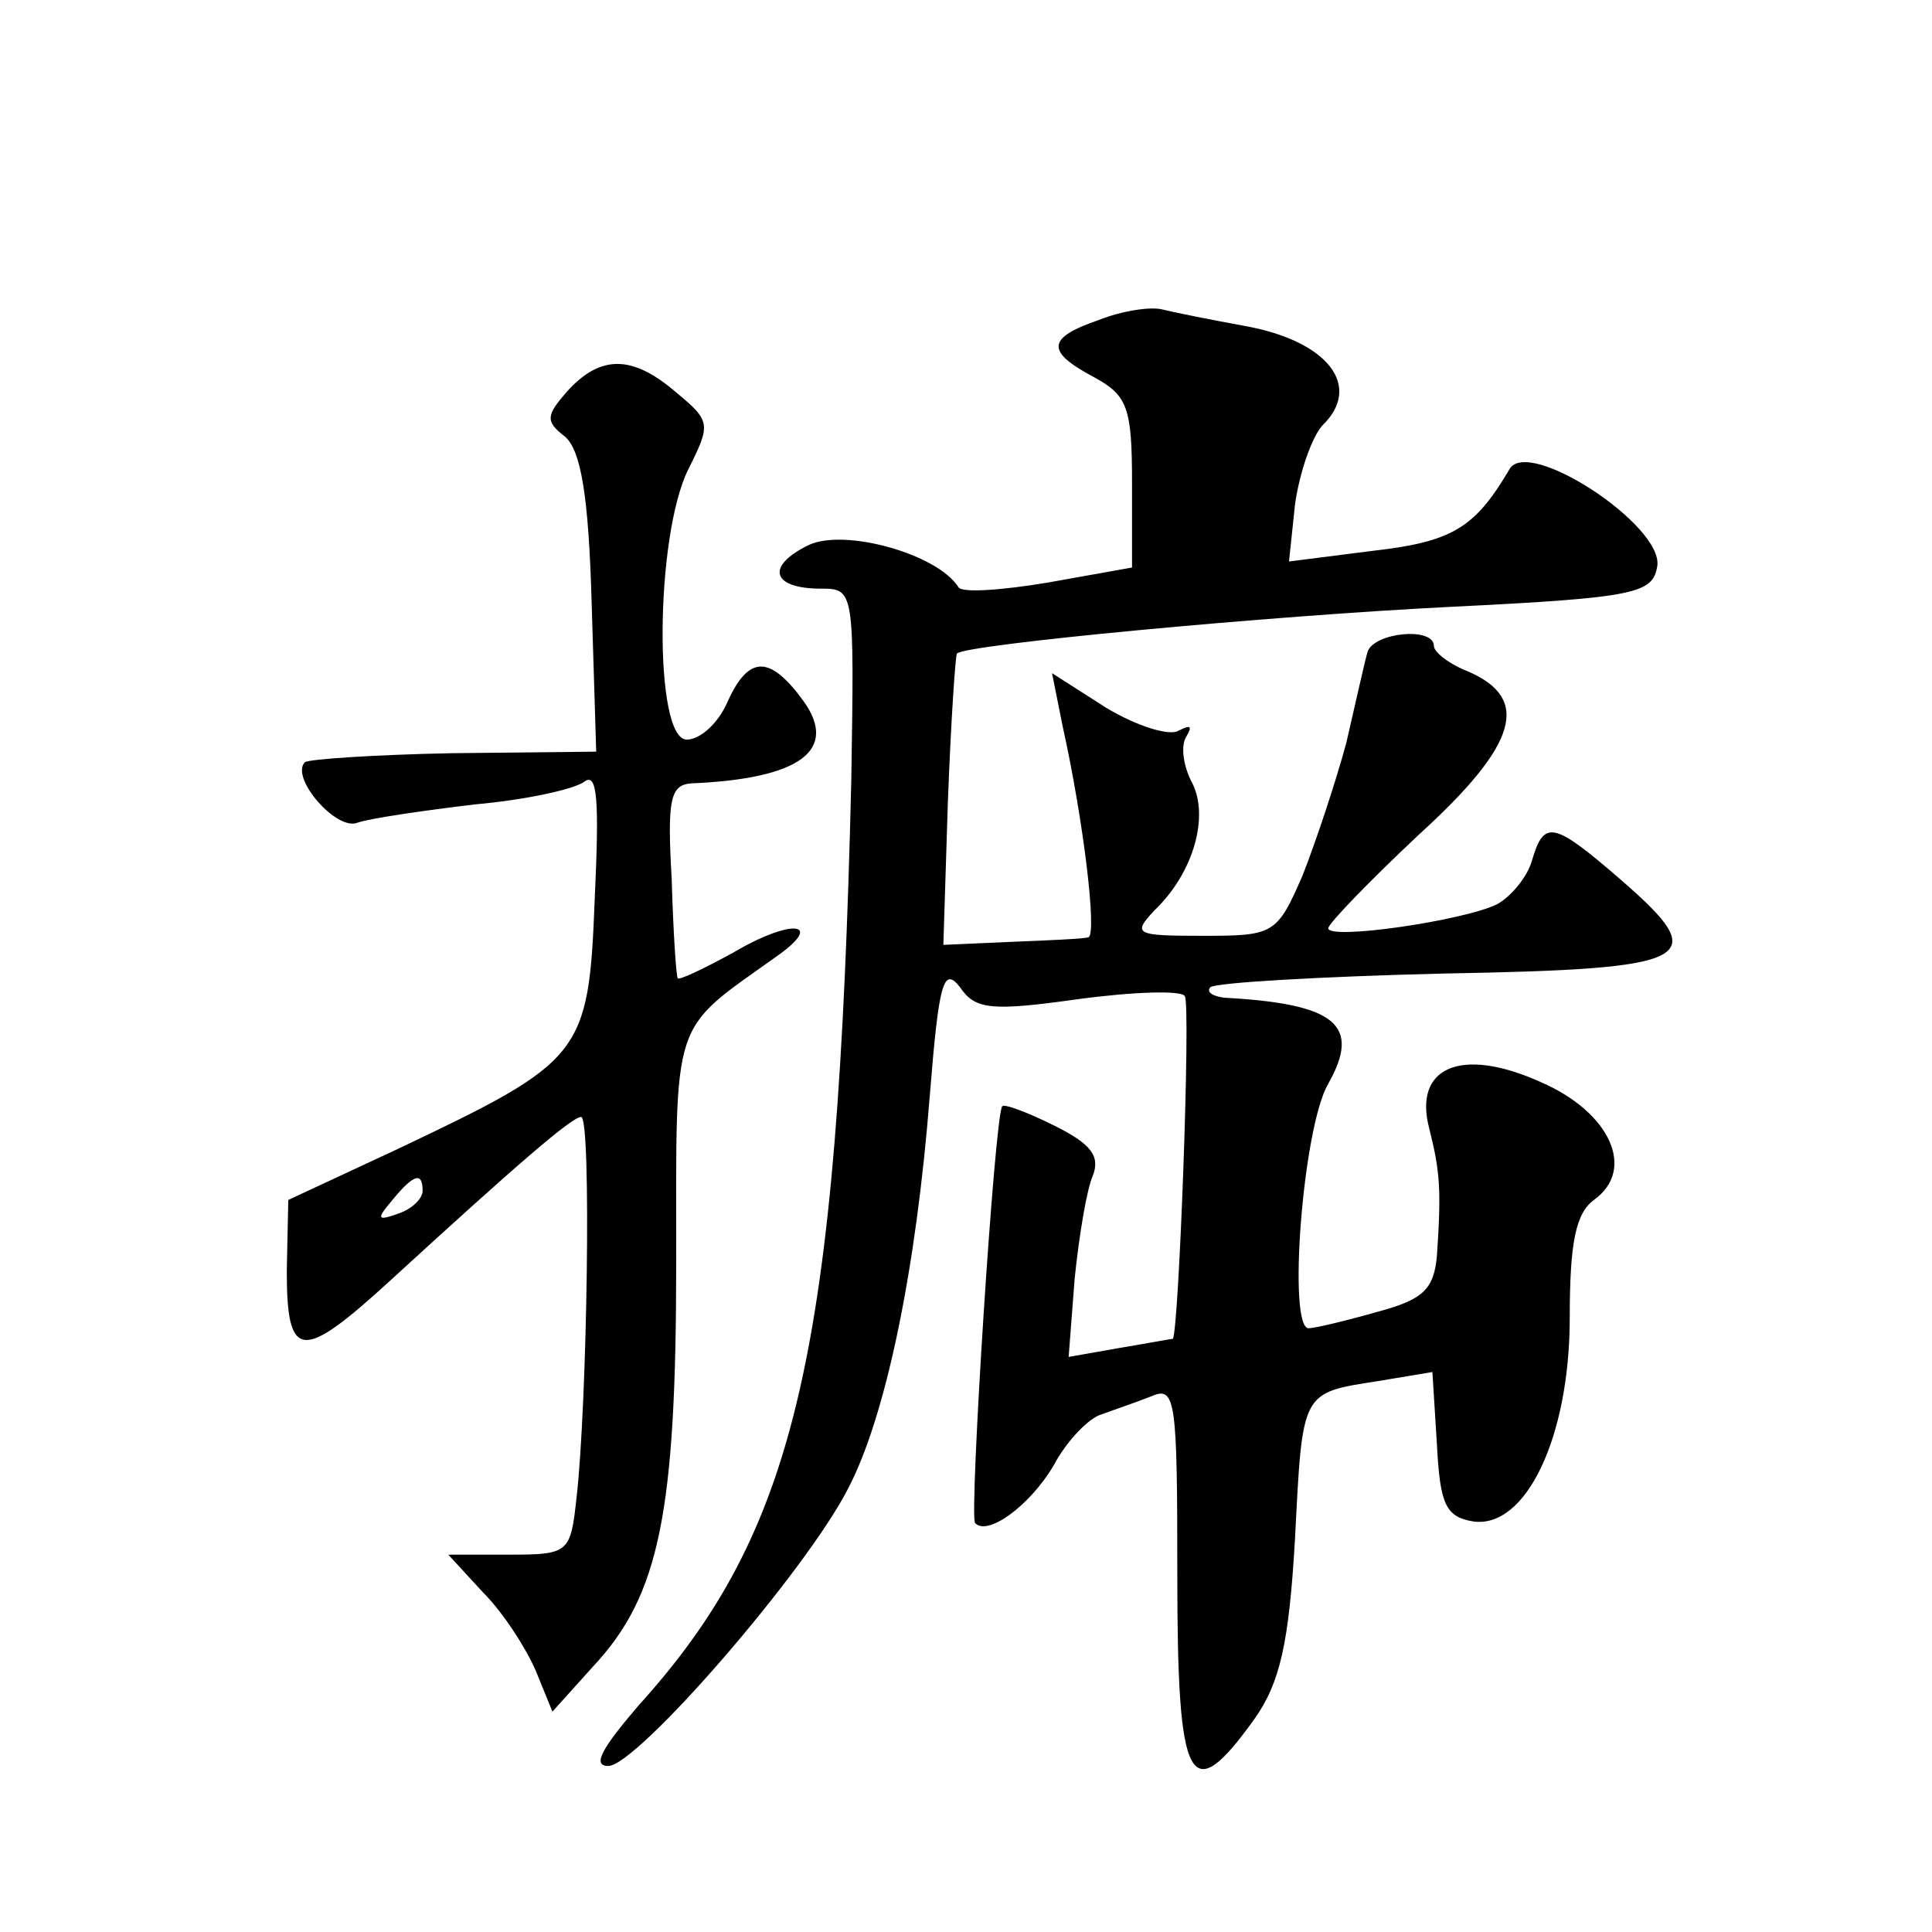 <?xml version="1.0" standalone="no"?>
<!DOCTYPE svg PUBLIC "-//W3C//DTD SVG 20010904//EN"
 "http://www.w3.org/TR/2001/REC-SVG-20010904/DTD/svg10.dtd">
<svg version="1.0" xmlns="http://www.w3.org/2000/svg"
 width="128pt" height="128pt" viewBox="0 0 128 128"
 preserveAspectRatio="xMidYMid meet">
<g transform="translate(0,128) scale(0.1,-0.1)"
fill="#0" stroke="none">
<path d="M728 1068 c-35 -12 -35 -21 -3 -38 22 -12 25 -20 25 -70 l0 -56 -56 -10
c-30 -5 -57 -7 -59 -3 -14 22 -75 39 -99 28 -29 -14 -25 -29 8 -29 22 0 22 -1 20
-127 -9 -379 -36 -497 -141 -613 -24 -28 -31 -40 -20 -40 19 0 131 129 159 184
25 48 45 145 54 260 6 75 9 86 20 72 10 -15 21 -16 78 -8 37 5 69 6 71 2 4 -6 -4
-223 -8 -227 -1 0 -17 -3 -35 -6 l-34 -6 4 52 c3 29 8 59 12 68 5 13 -1 21 -25
33 -18 9 -34 15 -35 13 -5 -5 -22 -272 -18 -276 8 -9 36 11 52 38 9 17 24 32 32
34 8 3 23 8 33 12 16 7 17 -3 17 -119 0 -139 8 -155 51 -95 17 24 23 50 27 120
5 98 4 96 55 104 l36 6 3 -48 c2 -40 6 -48 24 -51 35 -5 64 56 64 135 0 50 4 69
16 78 28 20 11 58 -35 78 -53 24 -85 10 -74 -31 7 -28 8 -40 5 -84 -2 -22 -9 -29
-39 -37 -21 -6 -42 -11 -46 -11 -14 0 -4 133 13 162 22 39 5 53 -69 57 -8 1 -12
4 -9 7 4 3 73 7 154 9 168 3 179 9 118 62 -45 39 -51 40 -59 13 -3 -11 -14 -24
-23 -29 -22 -11 -112 -24 -112 -16 0 3 27 31 60 62 66 60 74 90 33 108 -13 5 -23
13 -23 17 0 13 -40 9 -44 -4 -2 -7 -8 -34 -14 -60 -7 -26 -20 -65 -29 -88 -17 -39
-19 -40 -66 -40 -45 0 -47 1 -32 17 26 25 36 62 25 84 -6 11 -8 25 -4 31 4 7 3
8 -5 4 -6 -4 -28 3 -48 15 l-36 23 7 -35 c14 -63 23 -139 17 -140 -3 -1 -26 -2
-51 -3 l-45 -2 3 95 c2 53 5 97 6 98 5 6 207 25 328 31 123 6 133 9 136 27 4 27
-86 86 -98 64 -23 -39 -38 -48 -91 -54 l-55 -7 4 38 c3 21 11 44 18 52 27 26 4
56 -51 66 -22 4 -47 9 -55 11 -8 2 -27 -1 -42 -7z M376 1021 c-14 -16 -15 -20 -2
-30 11 -9 16 -40 18 -111 l3 -98 -95 -1 c-52 -1 -96 -4 -98 -6 -10 -10 21 -46 35
-40 9 3 44 8 77 12 34 3 66 10 73 15 9 7 10 -13 7 -78 -4 -103 -8 -107 -130 -165
l-73 -34 -1 -47 c0 -60 10 -60 69 -6 84 77 120 108 126 108 7 0 4 -191 -3 -252
-4 -37 -5 -38 -45 -38 l-40 0 23 -25 c14 -14 29 -38 35 -52 l11 -27 27 30 c44 47
55 102 55 268 0 164 -4 152 66 202 33 23 11 26 -28 3 -20 -11 -37 -19 -37 -17 -1
1 -3 31 -4 66 -3 52 -1 62 13 63 72 3 98 22 74 55 -22 30 -36 30 -50 -1 -6 -14
-18 -25 -27 -25 -22 0 -21 135 1 179 15 30 15 32 -8 51 -29 25 -50 25 -72 1z m-96
-530 c0 -5 -7 -12 -16 -15 -14 -5 -15 -4 -4 9 14 17 20 19 20 6z"/>
</g>
</svg>
